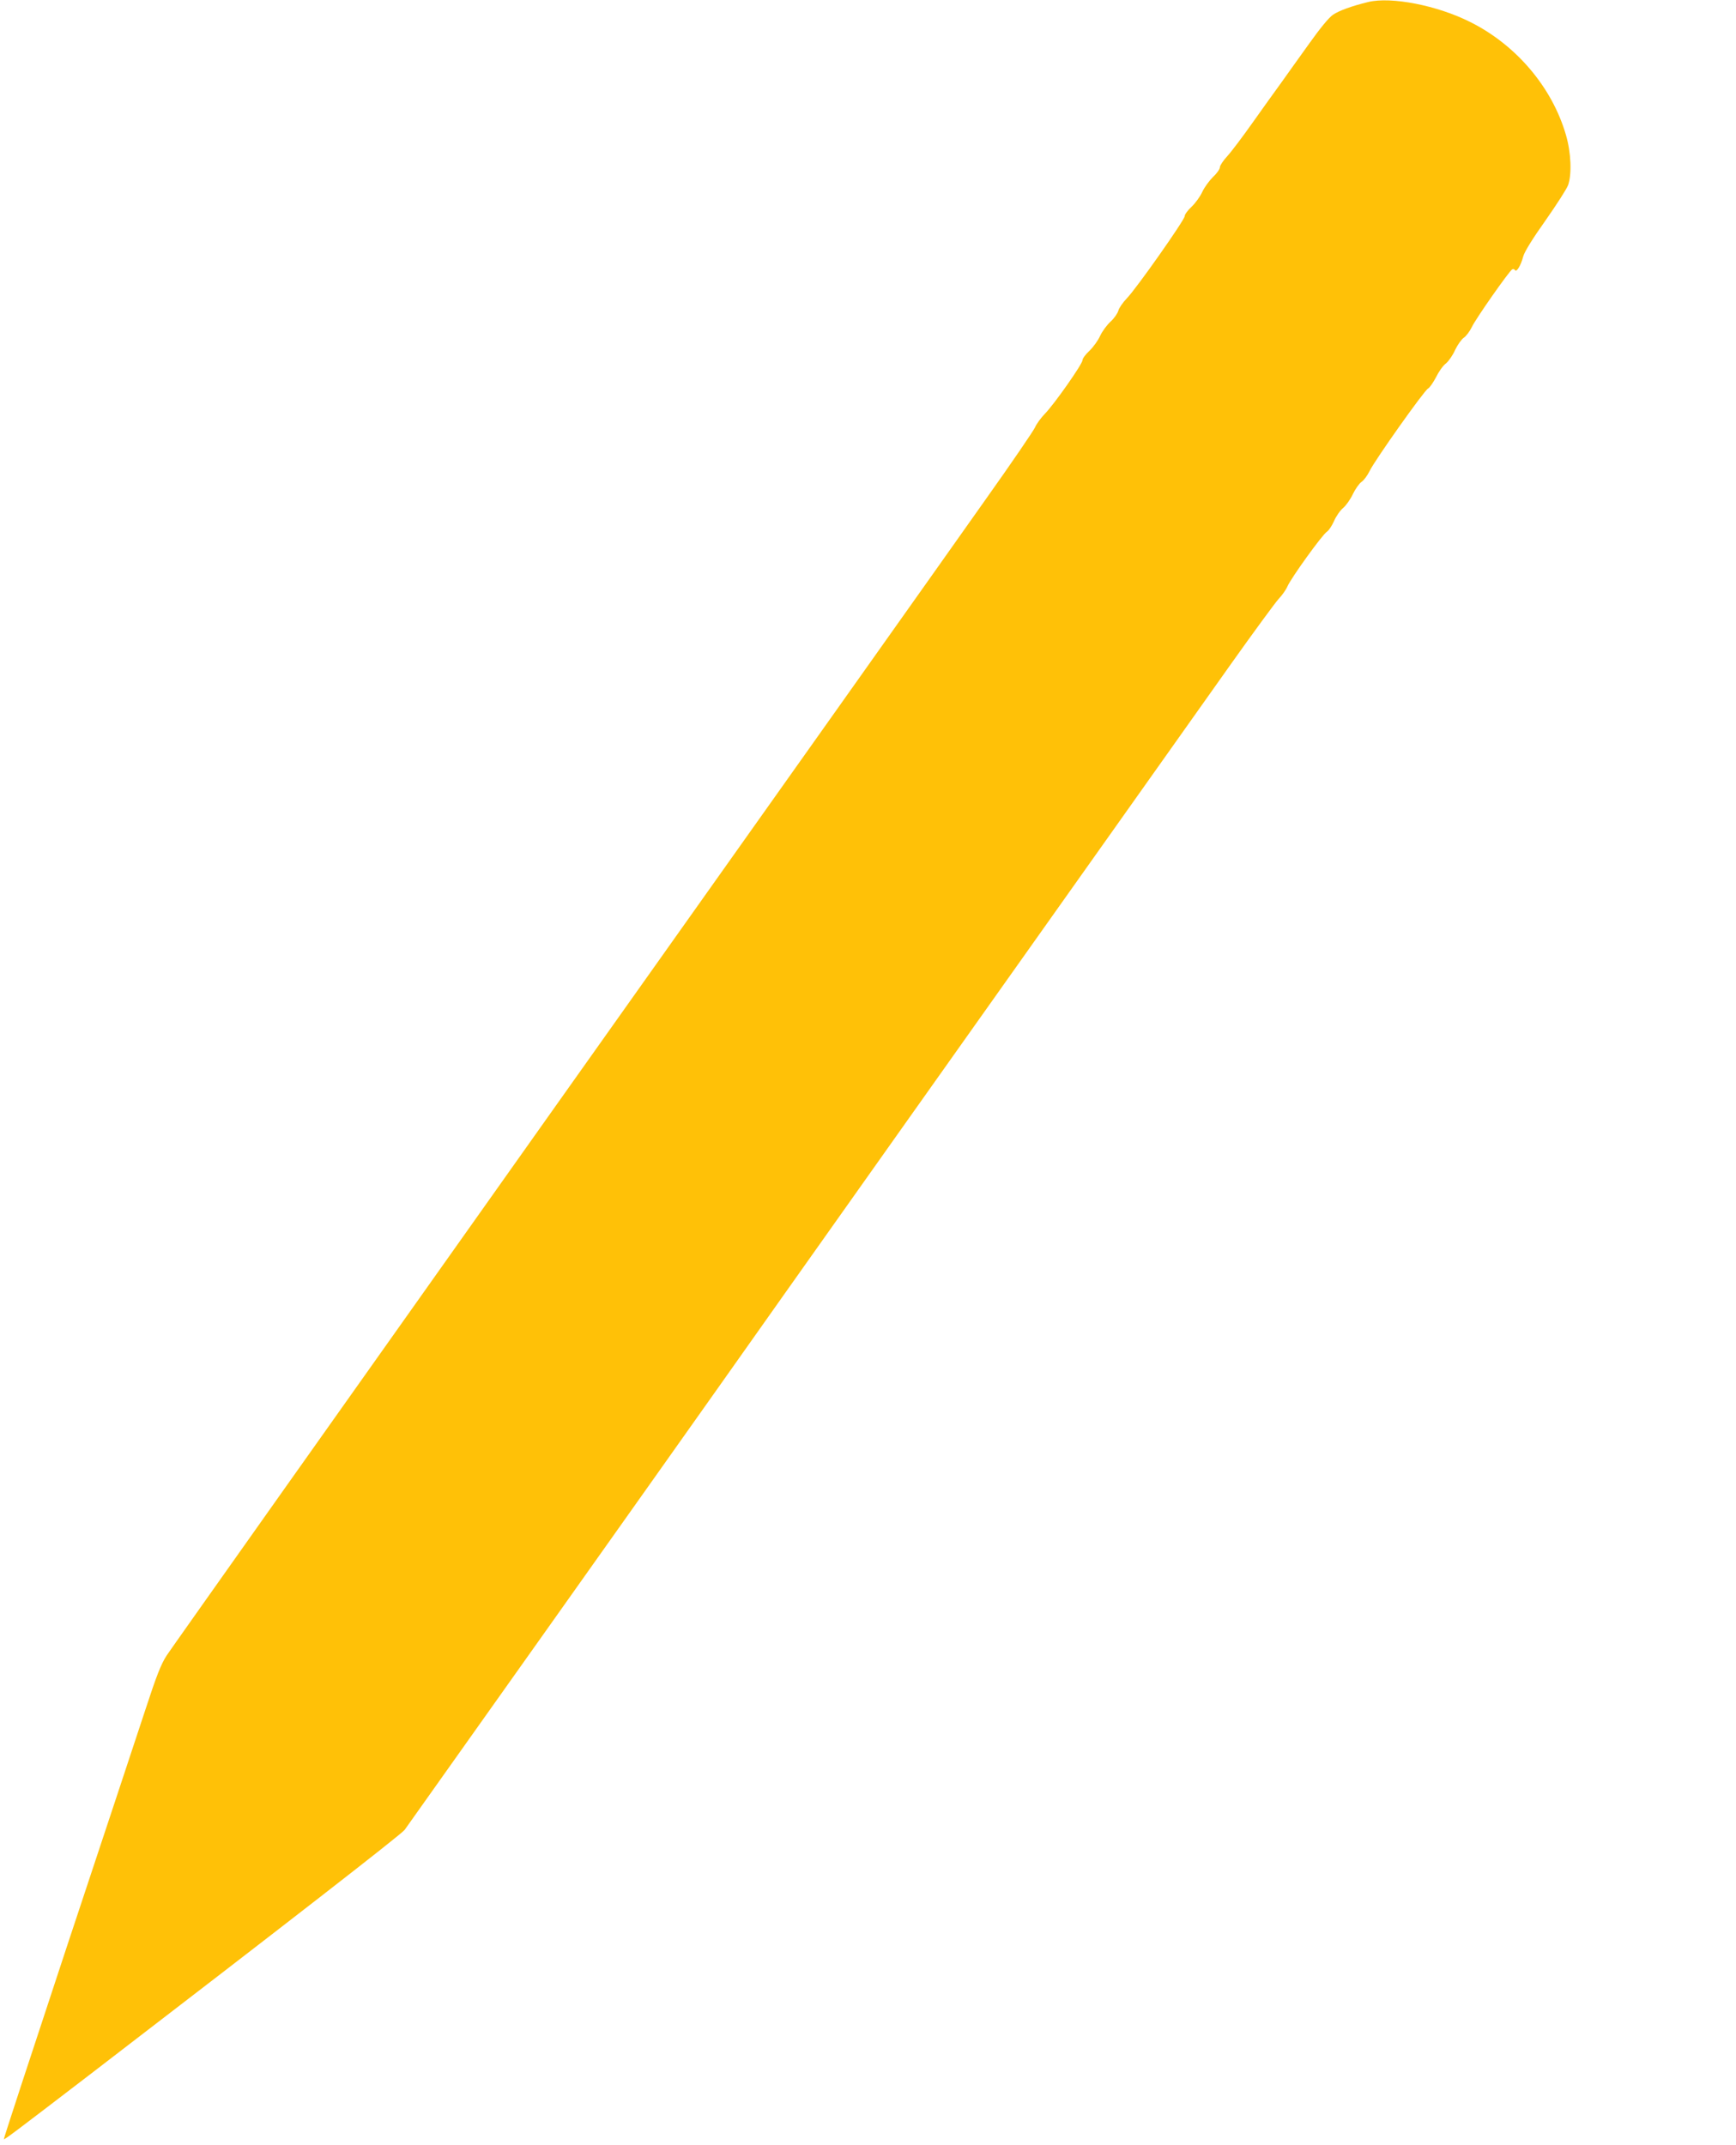 <?xml version="1.0" standalone="no"?>
<!DOCTYPE svg PUBLIC "-//W3C//DTD SVG 20010904//EN"
 "http://www.w3.org/TR/2001/REC-SVG-20010904/DTD/svg10.dtd">
<svg version="1.0" xmlns="http://www.w3.org/2000/svg"
 width="1036pt" height="1280pt" viewBox="0 0 1036 1280"
 preserveAspectRatio="xMidYMid meet">
<g transform="translate(0,1280) scale(0.1,-0.1)"
fill="#ffc107" stroke="none">
<path d="M8165 12788 c-98 -24 -173 -51 -210 -76 -25 -17 -78 -82 -142 -172
-57 -80 -133 -185 -168 -235 -36 -49 -113 -157 -172 -240 -58 -82 -125 -171
-149 -197 -24 -26 -44 -56 -44 -66 0 -11 -18 -37 -41 -58 -22 -22 -51 -61 -64
-89 -12 -27 -41 -67 -64 -89 -23 -21 -41 -46 -41 -56 0 -22 -287 -430 -345
-490 -24 -25 -47 -58 -51 -74 -4 -15 -24 -45 -46 -65 -22 -20 -50 -58 -63 -86
-12 -27 -41 -67 -64 -89 -23 -21 -41 -46 -41 -56 0 -22 -168 -262 -225 -320
-24 -25 -50 -61 -58 -80 -8 -19 -141 -214 -296 -432 -154 -219 -1307 -1845
-2562 -3614 -1254 -1769 -2300 -3246 -2324 -3283 -34 -52 -61 -121 -128 -326
-47 -143 -257 -777 -467 -1409 -209 -632 -379 -1150 -377 -1152 4 -4 52 32
527 396 1133 870 1848 1425 1865 1450 11 15 380 536 821 1157 440 620 913
1288 1051 1483 202 287 1808 2554 3061 4320 135 190 262 363 282 385 21 22 45
56 53 75 20 48 210 312 236 327 11 7 30 36 42 63 12 28 36 63 54 78 18 15 44
52 59 84 15 31 38 63 51 72 14 9 36 39 49 66 31 64 325 479 348 491 10 5 31
36 48 68 16 33 42 70 59 82 16 13 41 49 55 81 15 31 38 63 51 72 14 9 36 38
49 65 23 49 220 330 240 343 6 4 13 2 17 -4 9 -15 35 27 49 81 8 29 55 105
133 215 66 94 127 189 135 211 23 65 18 195 -13 300 -82 283 -296 536 -570
673 -198 100 -472 153 -610 120z"/>
</g>
</svg>
